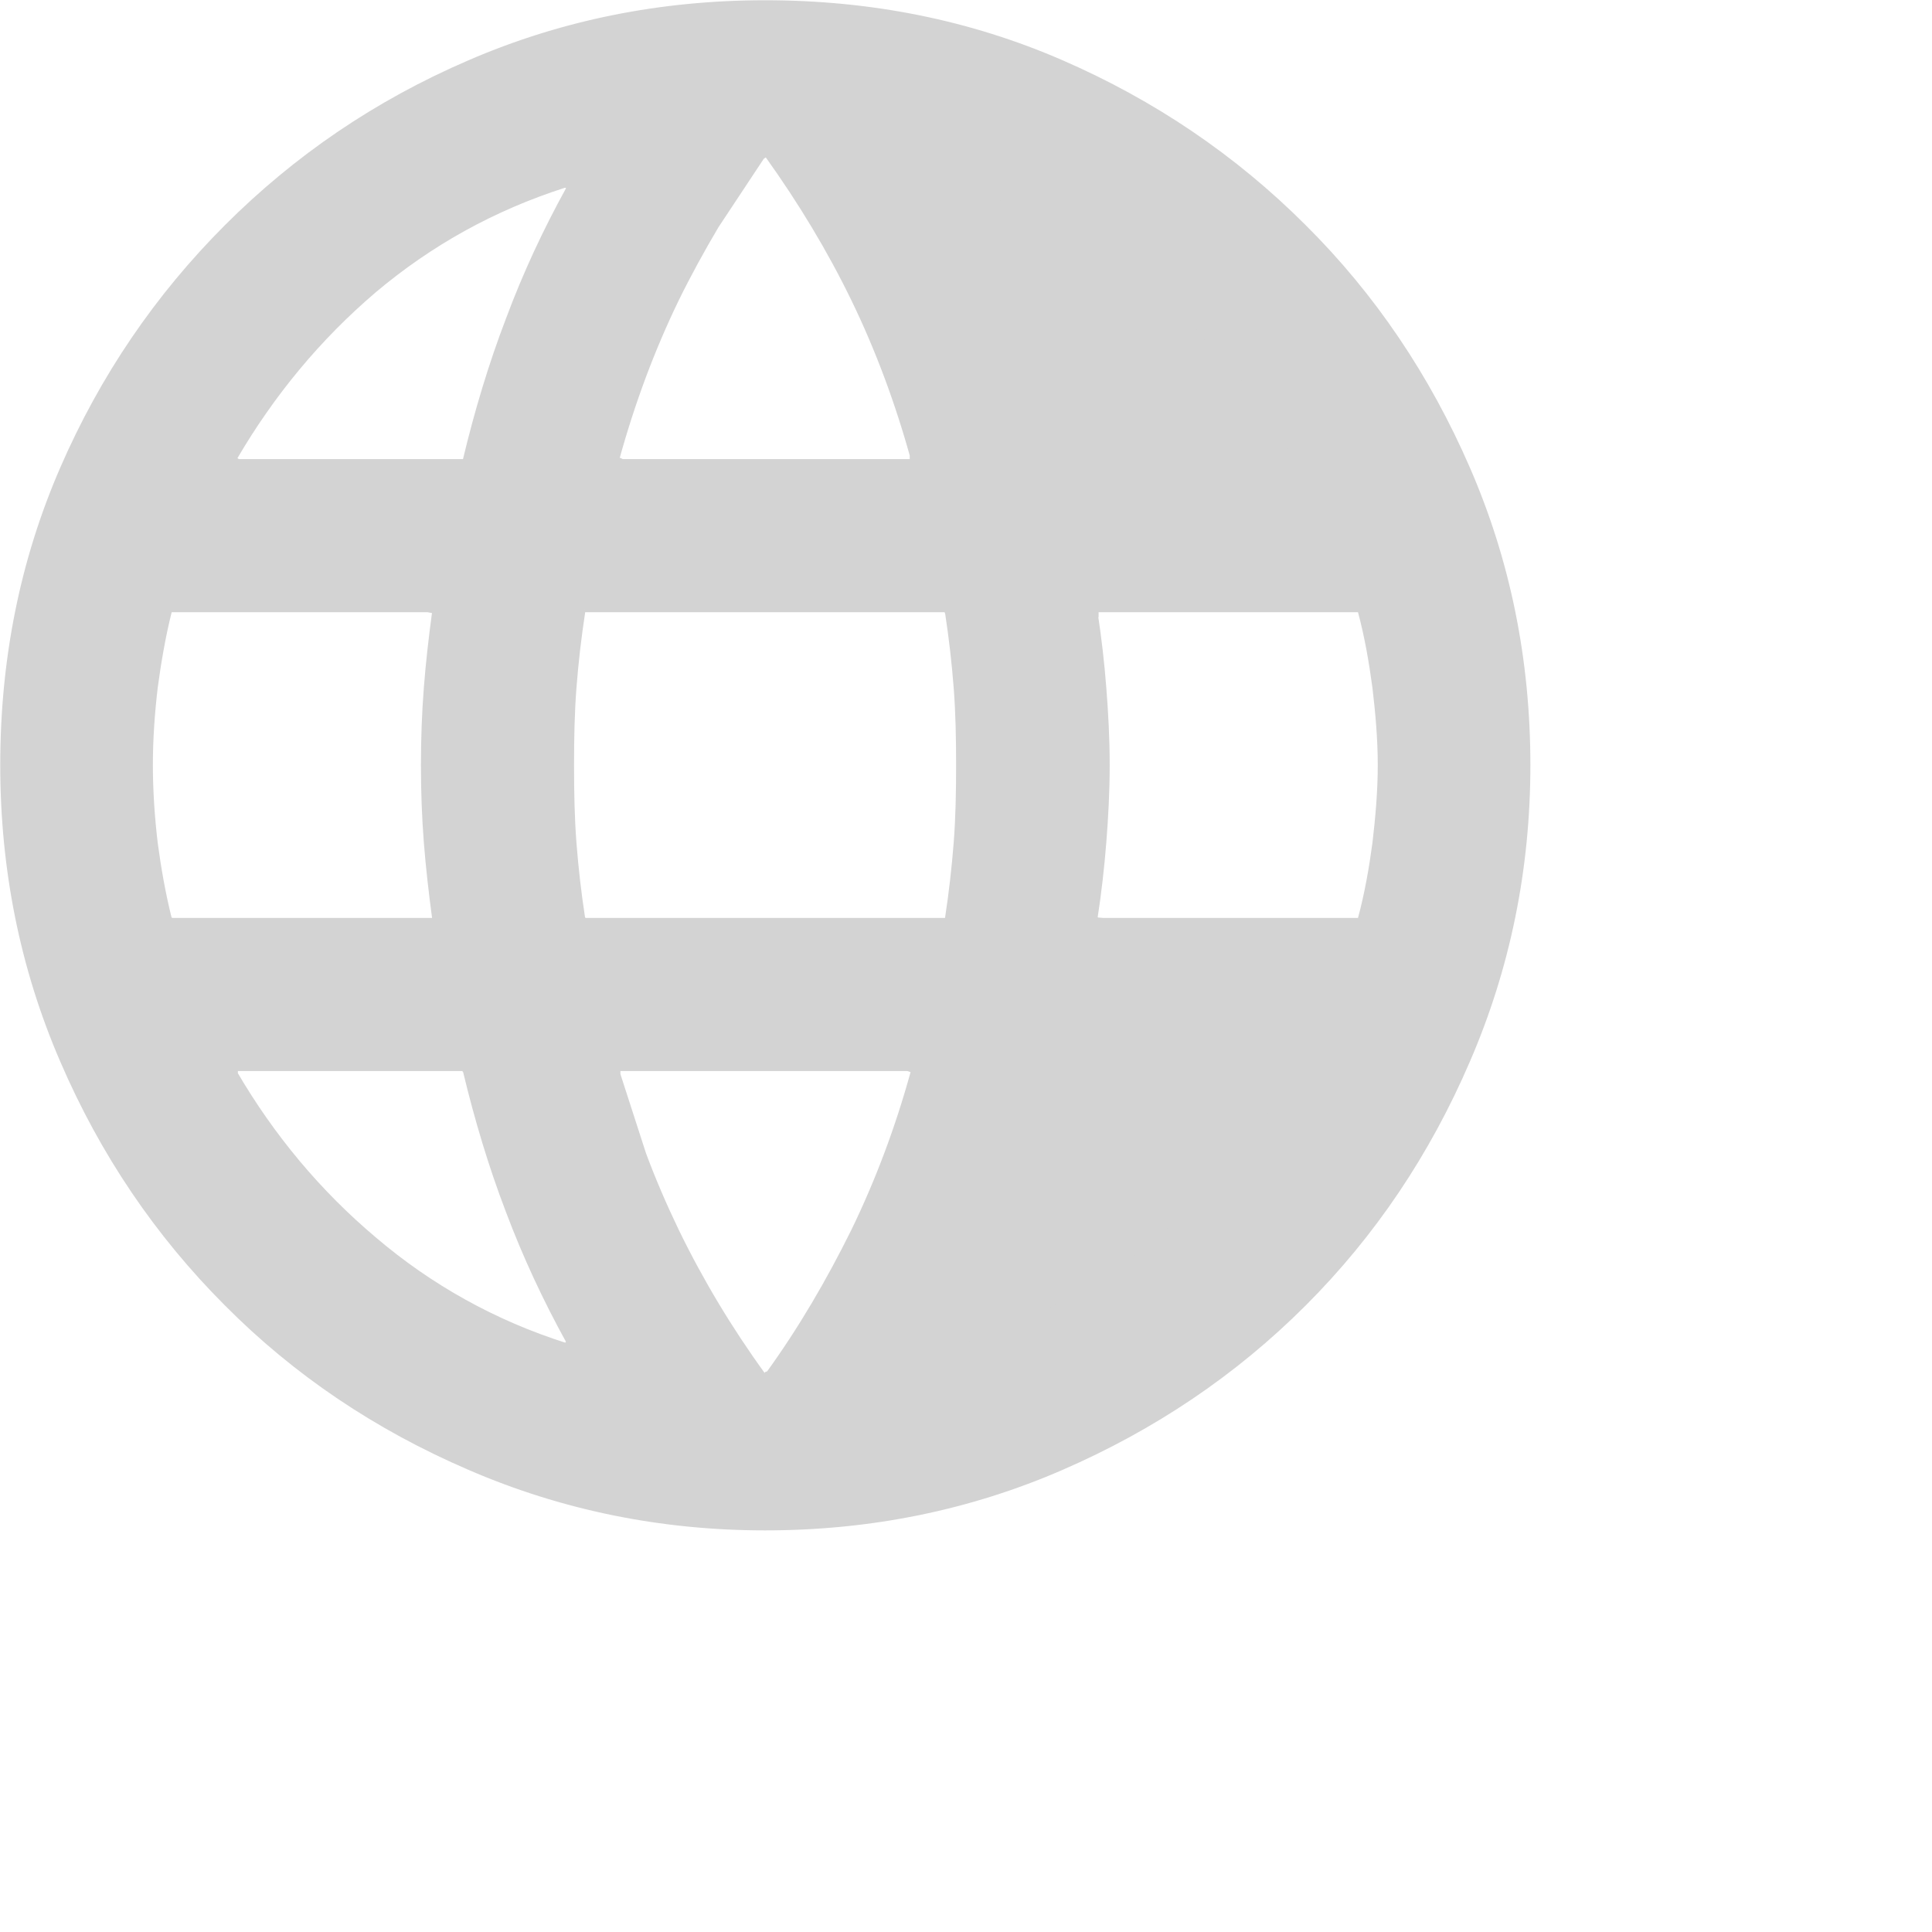 <?xml version="1.0" encoding="utf-8"?>
<svg xmlns="http://www.w3.org/2000/svg" fill="none" height="100%" overflow="visible" preserveAspectRatio="none" style="display: block;" viewBox="0 0 4 4" width="100%">
<path d="M1.996 2.78L1.995 2.779C2.042 2.692 2.084 2.602 2.119 2.509L2.168 2.365C2.183 2.317 2.196 2.268 2.208 2.218L2.21 2.211V2.216H2.675L2.676 2.217L2.678 2.218C2.601 2.35 2.506 2.466 2.392 2.563C2.277 2.661 2.144 2.735 1.996 2.782M1.996 2.78V2.782M1.996 2.78V2.782M1.996 2.78L1.997 2.781V2.78L1.998 2.781L1.996 2.782M2.678 0.948V0.952H2.203L2.207 0.95C2.183 0.85 2.155 0.753 2.119 0.66C2.084 0.566 2.043 0.476 1.995 0.389H1.996V0.387C2.144 0.434 2.277 0.507 2.392 0.604C2.506 0.702 2.601 0.817 2.678 0.948ZM2.678 0.948L2.679 0.95L2.678 0.947V0.948ZM1.584 0.002C1.803 0.002 2.008 0.043 2.199 0.126C2.39 0.209 2.558 0.323 2.702 0.467C2.846 0.61 2.959 0.778 3.042 0.969C3.125 1.16 3.167 1.365 3.167 1.584C3.167 1.8 3.125 2.005 3.042 2.197C2.959 2.39 2.846 2.558 2.702 2.702C2.558 2.846 2.39 2.959 2.199 3.042C2.008 3.125 1.803 3.167 1.584 3.167C1.368 3.167 1.163 3.125 0.971 3.042C0.778 2.959 0.61 2.846 0.467 2.702C0.323 2.558 0.209 2.39 0.126 2.197C0.043 2.005 0.002 1.8 0.002 1.584C0.002 1.365 0.043 1.16 0.126 0.969C0.209 0.778 0.323 0.611 0.467 0.467C0.611 0.323 0.778 0.209 0.971 0.126C1.163 0.043 1.368 0.002 1.584 0.002ZM1.283 2.216V2.224L1.336 2.388C1.356 2.442 1.379 2.495 1.404 2.547C1.454 2.65 1.514 2.75 1.583 2.845L1.584 2.844L1.585 2.842L1.588 2.841L1.586 2.845C1.655 2.75 1.713 2.65 1.764 2.547C1.814 2.444 1.855 2.335 1.887 2.219L1.885 2.218L1.879 2.216H1.283ZM0.491 2.221L0.489 2.219C0.566 2.351 0.662 2.466 0.777 2.563C0.892 2.661 1.024 2.735 1.172 2.782V2.78L1.173 2.778L1.174 2.779C1.126 2.692 1.084 2.602 1.049 2.509C1.013 2.415 0.984 2.318 0.96 2.218H0.958L0.965 2.216H0.491V2.221ZM0.354 1.267C0.341 1.319 0.332 1.372 0.325 1.424C0.319 1.475 0.315 1.529 0.315 1.584C0.315 1.639 0.319 1.694 0.325 1.745C0.332 1.797 0.341 1.849 0.354 1.901H0.356L0.351 1.902H0.896V1.901L0.896 1.9C0.889 1.848 0.883 1.795 0.879 1.744C0.875 1.693 0.873 1.639 0.873 1.584C0.873 1.529 0.875 1.475 0.879 1.424C0.883 1.372 0.889 1.32 0.896 1.268H0.896L0.885 1.266H0.356V1.261L0.354 1.267ZM1.21 1.268C1.202 1.32 1.196 1.372 1.192 1.424C1.188 1.475 1.187 1.529 1.187 1.584C1.187 1.639 1.188 1.694 1.192 1.745C1.196 1.797 1.202 1.849 1.21 1.901H1.212L1.201 1.902H1.956V1.912L1.958 1.901C1.966 1.849 1.972 1.796 1.976 1.745C1.98 1.694 1.981 1.639 1.981 1.584C1.981 1.529 1.98 1.475 1.976 1.424C1.972 1.372 1.966 1.32 1.958 1.268H1.956L1.967 1.266H1.212V1.257L1.21 1.268ZM2.271 1.268C2.279 1.32 2.285 1.372 2.289 1.424C2.293 1.475 2.296 1.529 2.296 1.584C2.296 1.639 2.293 1.693 2.289 1.744C2.285 1.795 2.279 1.848 2.271 1.9L2.273 1.901L2.284 1.902H2.812V1.907L2.813 1.901C2.827 1.849 2.836 1.797 2.843 1.745C2.849 1.694 2.854 1.639 2.854 1.584C2.854 1.529 2.849 1.475 2.843 1.424C2.836 1.372 2.827 1.319 2.813 1.267L2.818 1.266H2.273V1.278L2.271 1.268ZM1.17 0.387C1.023 0.434 0.892 0.507 0.777 0.604C0.662 0.702 0.566 0.818 0.489 0.95H0.491L0.494 0.952H0.958V0.957L0.96 0.951C0.984 0.851 1.013 0.754 1.049 0.66C1.084 0.566 1.126 0.476 1.174 0.389L1.17 0.387ZM1.584 0.325L1.58 0.328L1.486 0.47C1.457 0.519 1.429 0.57 1.404 0.621C1.354 0.724 1.313 0.834 1.281 0.95H1.283L1.285 0.951V0.95L1.289 0.952H1.885V0.944L1.887 0.95C1.855 0.834 1.814 0.724 1.764 0.621C1.714 0.518 1.654 0.419 1.586 0.324L1.584 0.325Z" fill="#D3D3D3" id="Vector" stroke="#D3D3D3" stroke-width="0.003"/>
</svg>